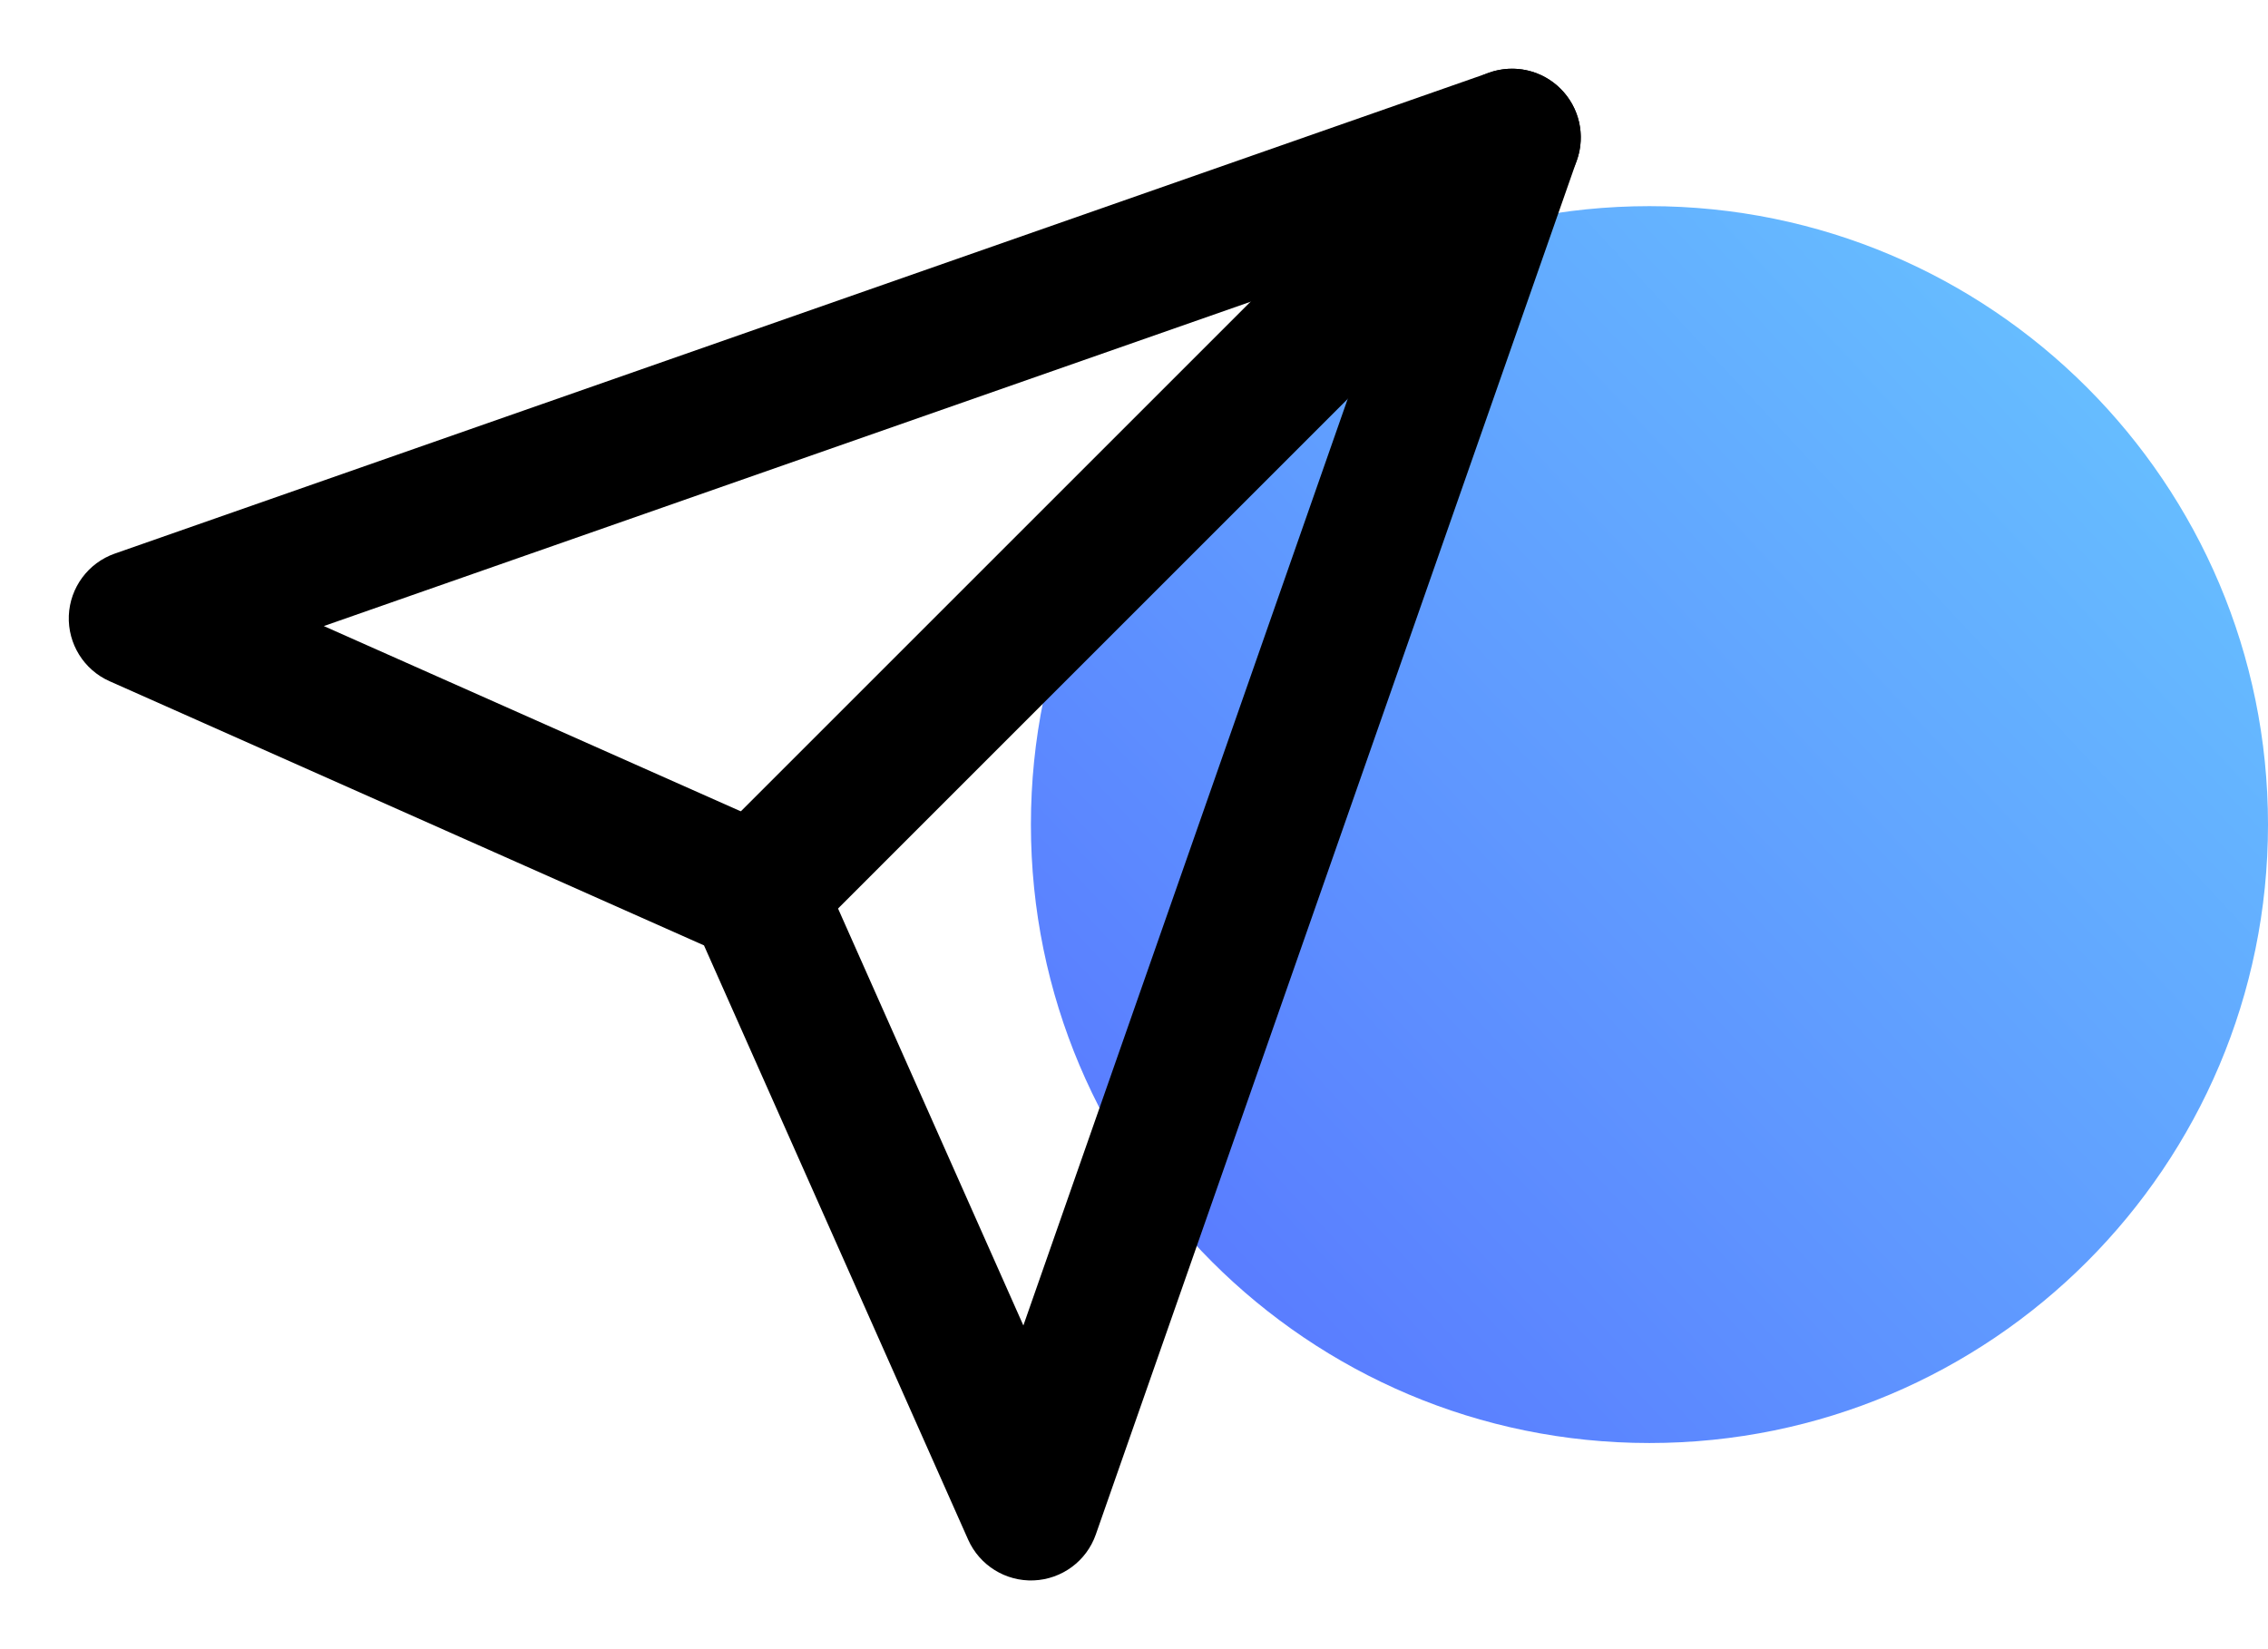 <svg width="55" height="40" viewBox="0 0 55 40" fill="none" xmlns="http://www.w3.org/2000/svg">
<path d="M40 35C48.284 35 55 28.284 55 20C55 11.716 48.284 5 40 5C31.716 5 25 11.716 25 20C25 28.284 31.716 35 40 35Z" fill="url(#paint0_linear_533_42)"/>
<path fill-rule="evenodd" clip-rule="evenodd" d="M37.846 2.155C38.497 2.806 38.497 3.861 37.846 4.512L19.513 22.846C18.862 23.496 17.807 23.496 17.156 22.846C16.505 22.195 16.505 21.139 17.156 20.488L35.489 2.155C36.14 1.504 37.196 1.504 37.846 2.155Z" fill="black"/>
<path fill-rule="evenodd" clip-rule="evenodd" d="M37.846 2.155C38.299 2.608 38.453 3.28 38.241 3.884L26.574 37.218C26.349 37.863 25.752 38.304 25.069 38.332C24.387 38.36 23.756 37.968 23.478 37.344L17.072 22.93L2.658 16.523C2.033 16.246 1.642 15.615 1.669 14.932C1.697 14.25 2.139 13.653 2.784 13.427L36.117 1.761C36.722 1.549 37.394 1.702 37.846 2.155ZM7.853 15.185L19.012 20.144C19.389 20.312 19.69 20.613 19.858 20.99L24.817 32.149L33.951 6.05L7.853 15.185Z" fill="black"/>
<defs>
<linearGradient id="paint0_linear_533_42" x1="69" y1="-6" x2="25" y2="35" gradientUnits="userSpaceOnUse">
<stop stop-color="#70EFFF"/>
<stop offset="1" stop-color="#5770FF"/>
</linearGradient>
</defs>
</svg>
